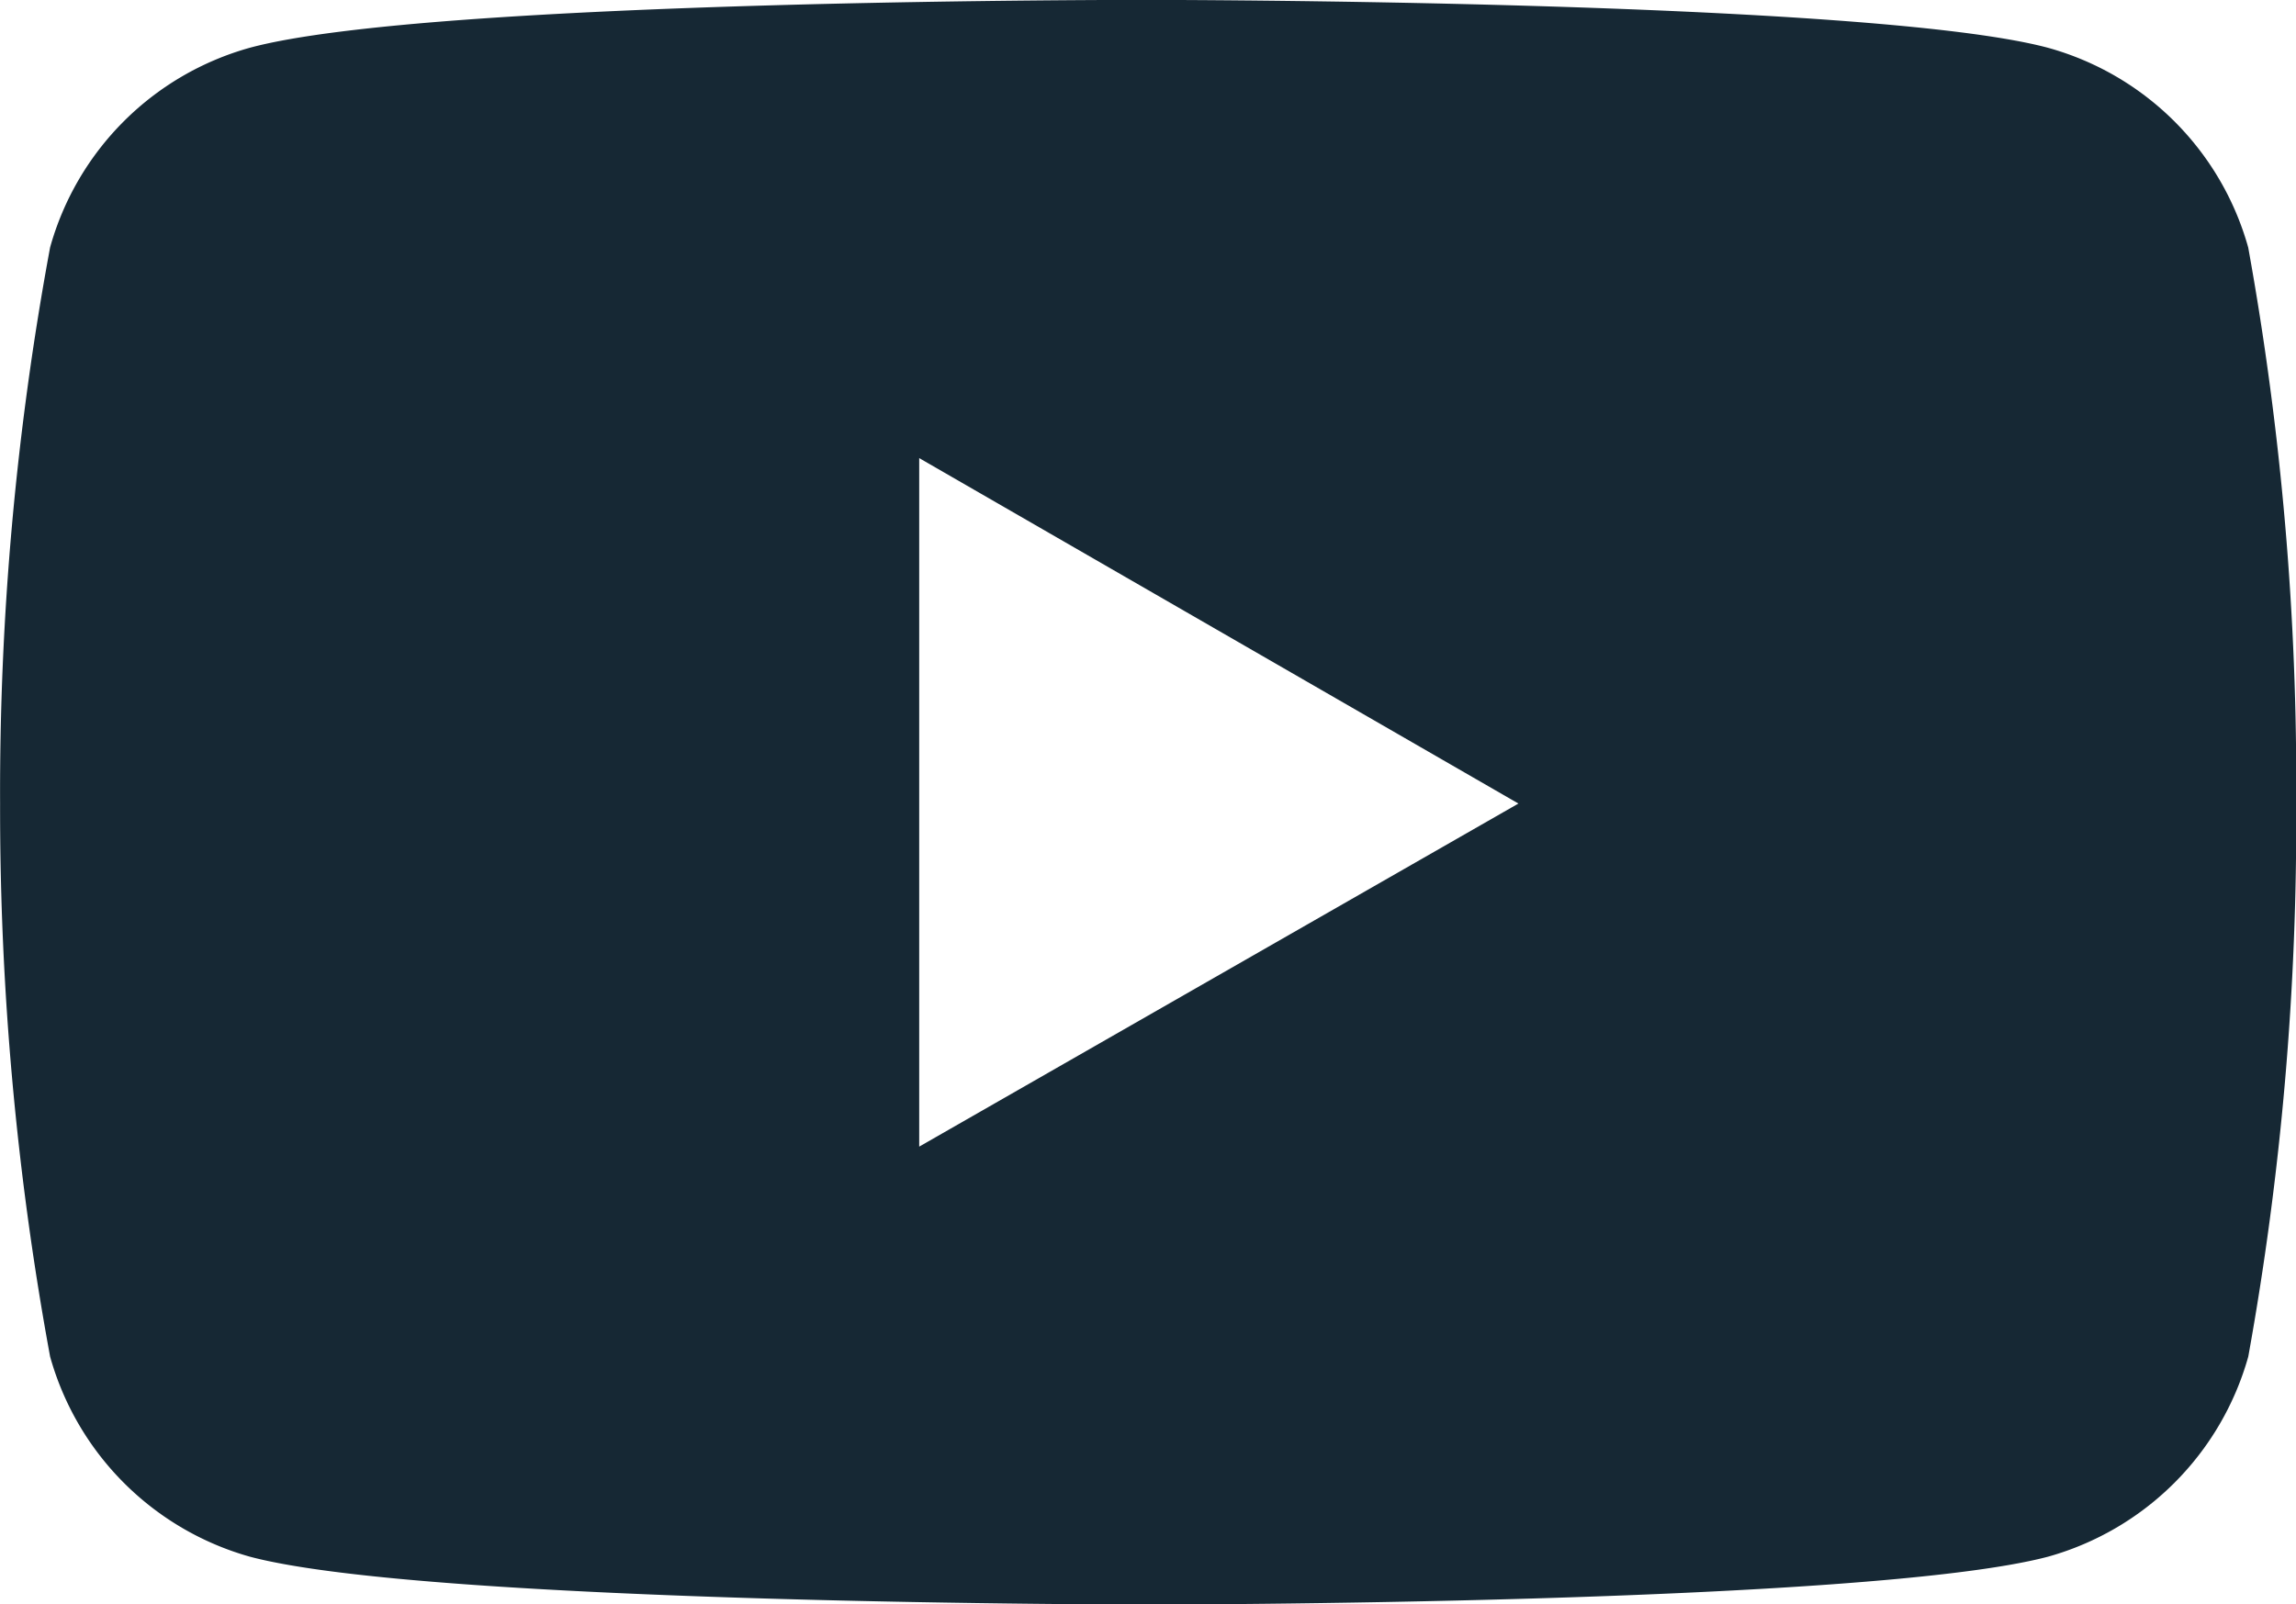 <?xml version="1.0" encoding="UTF-8"?><svg xmlns="http://www.w3.org/2000/svg" width="25.063" height="17.515"><path data-name="Icon corebrands-youtube" d="M24.541 2.701A3.139 3.139 0 0022.357.522c-1.955-.523-9.813-.523-9.813-.523S4.701-.014 2.725.522A3.138 3.138 0 00.547 2.701a32.572 32.572 0 00-.546 6.073 33.012 33.012 0 00.546 6.039 3.151 3.151 0 002.179 2.184c1.955.523 9.819.523 9.819.523s7.839 0 9.813-.523a3.152 3.152 0 002.184-2.184 32.852 32.852 0 00.523-6.039 32.818 32.818 0 00-.523-6.068zM10.034 12.52V5.002l6.541 3.772z" fill="#162834"/></svg>